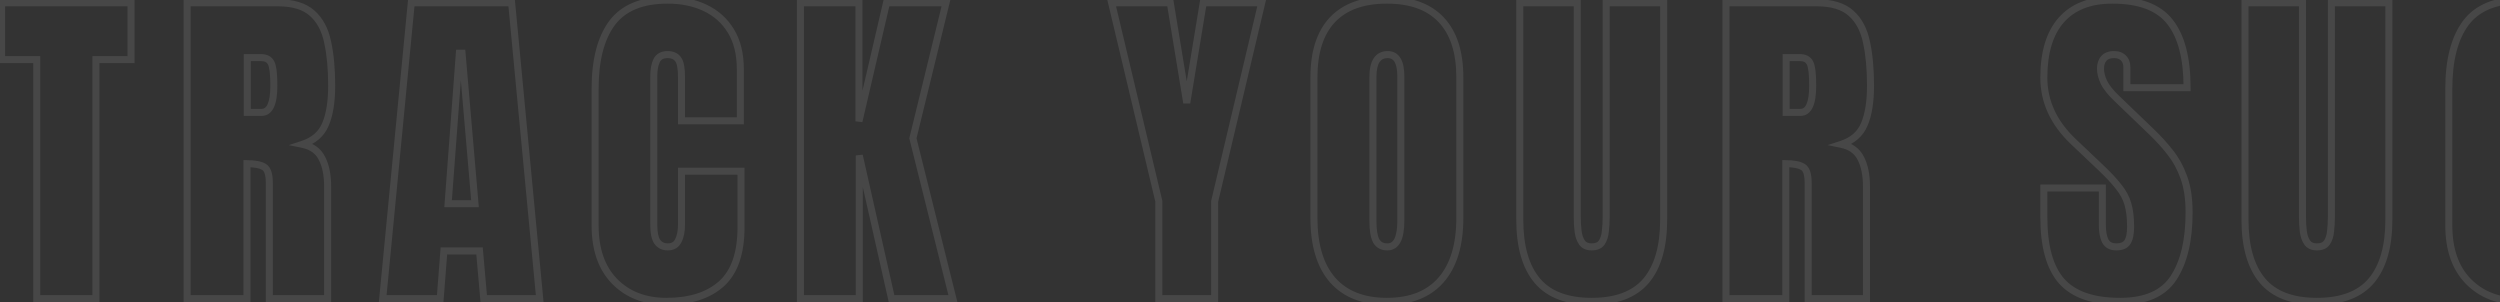 <svg width="1423" height="172" viewBox="0 0 1423 172" fill="none" xmlns="http://www.w3.org/2000/svg">
<rect x="0" y="0" width="1423" height="172" fill="#333333" stroke="none"/>
<path d="M20.912 170H18.912V172H20.912V170ZM20.912 33.937H22.912V31.937H20.912V33.937ZM0.914 33.937H-1.086V35.937H0.914V33.937ZM0.914 1.596V-0.404H-1.086V1.596H0.914ZM74.591 1.596H76.591V-0.404H74.591V1.596ZM74.591 33.937V35.937H76.591V33.937H74.591ZM54.593 33.937V31.937H52.593V33.937H54.593ZM54.593 170V172H56.593V170H54.593ZM22.912 170V33.937H18.912V170H22.912ZM20.912 31.937H0.914V35.937H20.912V31.937ZM2.914 33.937V1.596H-1.086V33.937H2.914ZM0.914 3.596H74.591V-0.404H0.914V3.596ZM72.591 1.596V33.937H76.591V1.596H72.591ZM74.591 31.937H54.593V35.937H74.591V31.937ZM52.593 33.937V170H56.593V33.937H52.593ZM54.593 168H20.912V172H54.593V168ZM106.503 170H104.503V172H106.503V170ZM106.503 1.596V-0.404H104.503V1.596H106.503ZM177.692 7.528L176.355 9.016L176.361 9.021L176.367 9.027L177.692 7.528ZM186.495 23.986L184.537 24.392L184.539 24.402L184.541 24.412L186.495 23.986ZM185.251 70.775L183.414 69.985L183.41 69.994L183.406 70.003L185.251 70.775ZM172.142 82.162L171.521 80.261L164.343 82.606L171.741 84.121L172.142 82.162ZM183.242 90.104L181.453 90.998L181.461 91.014L181.47 91.031L183.242 90.104ZM186.495 170V172H188.495V170H186.495ZM153.293 170H151.293V172H153.293V170ZM150.231 94.984L149.186 96.689L149.218 96.708L149.25 96.727L150.231 94.984ZM140.567 93.166V91.166H138.567V93.166H140.567ZM140.567 170V172H142.567V170H140.567ZM140.758 63.982H138.758V65.982H140.758V63.982ZM140.758 32.789V30.789H138.758V32.789H140.758ZM108.503 170V1.596H104.503V170H108.503ZM106.503 3.596H158.173V-0.404H106.503V3.596ZM158.173 3.596C166.512 3.596 172.458 5.514 176.355 9.016L179.029 6.041C174.124 1.633 167.056 -0.404 158.173 -0.404V3.596ZM176.367 9.027C180.376 12.571 183.137 17.635 184.537 24.392L188.453 23.58C186.919 16.176 183.811 10.268 179.017 6.03L176.367 9.027ZM184.541 24.412C186.033 31.253 186.791 39.364 186.791 48.768H190.791C190.791 39.163 190.019 30.753 188.449 23.56L184.541 24.412ZM186.791 48.768C186.791 57.813 185.625 64.846 183.414 69.985L187.088 71.566C189.598 65.733 190.791 58.094 190.791 48.768H186.791ZM183.406 70.003C181.367 74.875 177.497 78.308 171.521 80.261L172.764 84.063C179.673 81.805 184.542 77.648 187.096 71.548L183.406 70.003ZM171.741 84.121C176.535 85.103 179.665 87.423 181.453 90.998L185.031 89.209C182.608 84.364 178.339 81.39 172.544 80.203L171.741 84.121ZM181.47 91.031C183.439 94.797 184.495 99.837 184.495 106.274H188.495C188.495 99.444 187.382 93.703 185.014 89.177L181.47 91.031ZM184.495 106.274V170H188.495V106.274H184.495ZM186.495 168H153.293V172H186.495V168ZM155.293 170V104.074H151.293V170H155.293ZM155.293 104.074C155.293 101.504 155.029 99.279 154.423 97.479C153.813 95.668 152.799 94.133 151.211 93.24L149.25 96.727C149.704 96.982 150.221 97.537 150.632 98.756C151.046 99.986 151.293 101.731 151.293 104.074H155.293ZM151.276 93.278C148.807 91.765 145.116 91.166 140.567 91.166V95.166C144.948 95.166 147.699 95.778 149.186 96.689L151.276 93.278ZM138.567 93.166V170H142.567V93.166H138.567ZM140.567 168H106.503V172H140.567V168ZM140.758 65.982H148.891V61.982H140.758V65.982ZM148.891 65.982C150.442 65.982 151.88 65.551 153.122 64.65C154.343 63.763 155.263 62.504 155.947 61.013C157.293 58.081 157.876 53.93 157.876 48.768H153.876C153.876 53.749 153.295 57.204 152.312 59.344C151.833 60.389 151.297 61.031 150.772 61.413C150.268 61.779 149.668 61.982 148.891 61.982V65.982ZM157.876 48.768C157.876 45.44 157.747 42.636 157.479 40.376C157.217 38.161 156.803 36.294 156.134 34.956L152.556 36.745C152.908 37.449 153.259 38.755 153.507 40.846C153.75 42.892 153.876 45.526 153.876 48.768H157.876ZM156.134 34.956C154.69 32.068 151.959 30.789 148.604 30.789V34.789C150.863 34.789 151.959 35.551 152.556 36.745L156.134 34.956ZM148.604 30.789H140.758V34.789H148.604V30.789ZM138.758 32.789V63.982H142.758V32.789H138.758ZM217.834 170L215.843 169.808L215.631 172H217.834V170ZM234.1 1.596V-0.404H232.284L232.109 1.404L234.1 1.596ZM291.223 1.596L293.214 1.407L293.043 -0.404H291.223V1.596ZM307.203 170V172H309.401L309.194 169.811L307.203 170ZM275.34 170L273.347 170.175L273.508 172H275.34V170ZM272.948 142.826L274.94 142.65L274.779 140.826H272.948V142.826ZM252.663 142.826V140.826H250.812L250.669 142.671L252.663 142.826ZM250.558 170V172H252.409L252.552 170.154L250.558 170ZM255.055 115.938L253.06 115.789L252.899 117.938H255.055V115.938ZM270.364 115.938V117.938H272.544L272.357 115.767L270.364 115.938ZM262.996 30.301L264.989 30.13L264.832 28.301H262.996V30.301ZM261.466 30.301V28.301H259.61L259.471 30.152L261.466 30.301ZM219.824 170.192L236.091 1.788L232.109 1.404L215.843 169.808L219.824 170.192ZM234.1 3.596H291.223V-0.404H234.1V3.596ZM289.232 1.785L305.212 170.189L309.194 169.811L293.214 1.407L289.232 1.785ZM307.203 168H275.34V172H307.203V168ZM277.332 169.825L274.94 142.65L270.955 143.001L273.347 170.175L277.332 169.825ZM272.948 140.826H252.663V144.826H272.948V140.826ZM250.669 142.671L248.564 169.846L252.552 170.154L254.657 142.98L250.669 142.671ZM250.558 168H217.834V172H250.558V168ZM255.055 117.938H270.364V113.938H255.055V117.938ZM272.357 115.767L264.989 30.13L261.004 30.473L268.372 116.11L272.357 115.767ZM262.996 28.301H261.466V32.301H262.996V28.301ZM259.471 30.152L253.06 115.789L257.049 116.088L263.46 30.45L259.471 30.152ZM349.832 160.145L348.4 161.541L348.406 161.547L349.832 160.145ZM348.397 13.078L346.797 11.878L346.791 11.886L348.397 13.078ZM401.31 4.466L400.453 6.273L400.46 6.277L401.31 4.466ZM416.045 17.671L414.337 18.711L414.342 18.719L416.045 17.671ZM421.404 68.766V70.766H423.404V68.766H421.404ZM387.914 68.766H385.914V70.766H387.914V68.766ZM386 33.746L384.373 34.908L384.383 34.922L384.393 34.936L386 33.746ZM373.753 34.511L375.552 35.385L375.557 35.375L375.561 35.365L373.753 34.511ZM374.136 137.659L372.497 138.806L372.51 138.824L372.523 138.841L374.136 137.659ZM386.096 136.989L384.317 136.075L384.307 136.095L384.298 136.114L386.096 136.989ZM387.914 97.471V95.471H385.914V97.471H387.914ZM421.786 97.471H423.786V95.471H421.786V97.471ZM410.591 161.58L411.92 163.075L411.927 163.068L410.591 161.58ZM379.303 169.531C367.571 169.531 358.29 165.895 351.258 158.742L348.406 161.547C356.3 169.576 366.667 173.531 379.303 173.531V169.531ZM351.264 158.748C344.325 151.63 340.732 141.567 340.732 128.282H336.732C336.732 142.298 340.54 153.477 348.4 161.541L351.264 158.748ZM340.732 128.282V50.586H336.732V128.282H340.732ZM340.732 50.586C340.732 34.478 343.917 22.465 350.002 14.27L346.791 11.886C339.991 21.042 336.732 34.034 336.732 50.586H340.732ZM349.997 14.278C356.003 6.269 365.854 2.065 380.068 2.065V-1.935C365.067 -1.935 353.803 2.536 346.797 11.878L349.997 14.278ZM380.068 2.065C387.794 2.065 394.574 3.485 400.453 6.273L402.167 2.659C395.671 -0.421 388.29 -1.935 380.068 -1.935V2.065ZM400.46 6.277C406.358 9.045 410.97 13.18 414.337 18.711L417.754 16.631C413.976 10.425 408.765 5.756 402.16 2.656L400.46 6.277ZM414.342 18.719C417.67 24.127 419.404 31.072 419.404 39.678H423.404C423.404 30.55 421.565 22.824 417.749 16.623L414.342 18.719ZM419.404 39.678V68.766H423.404V39.678H419.404ZM421.404 66.766H387.914V70.766H421.404V66.766ZM389.914 68.766V43.888H385.914V68.766H389.914ZM389.914 43.888C389.914 41.296 389.751 39.057 389.401 37.202C389.056 35.375 388.502 33.763 387.608 32.555L384.393 34.936C384.775 35.451 385.177 36.391 385.47 37.944C385.758 39.47 385.914 41.441 385.914 43.888H389.914ZM387.628 32.583C385.892 30.153 383.232 29.067 380.068 29.067V33.067C382.262 33.067 383.557 33.766 384.373 34.908L387.628 32.583ZM380.068 29.067C378.269 29.067 376.609 29.396 375.187 30.172C373.74 30.961 372.656 32.15 371.944 33.657L375.561 35.365C375.934 34.576 376.445 34.042 377.103 33.684C377.786 33.311 378.741 33.067 380.068 33.067V29.067ZM371.954 33.637C370.687 36.246 370.126 39.581 370.126 43.505H374.126C374.126 39.902 374.65 37.241 375.552 35.385L371.954 33.637ZM370.126 43.505V127.803H374.126V43.505H370.126ZM370.126 127.803C370.126 132.531 370.783 136.357 372.497 138.806L375.774 136.512C374.809 135.133 374.126 132.389 374.126 127.803H370.126ZM372.523 138.841C374.335 141.312 376.935 142.529 380.068 142.529V138.529C378.098 138.529 376.743 137.832 375.748 136.476L372.523 138.841ZM380.068 142.529C381.777 142.529 383.365 142.177 384.741 141.369C386.127 140.555 387.171 139.352 387.895 137.864L384.298 136.114C383.873 136.986 383.338 137.554 382.715 137.92C382.081 138.292 381.229 138.529 380.068 138.529V142.529ZM387.875 137.903C389.28 135.167 389.914 131.76 389.914 127.803H385.914C385.914 131.374 385.336 134.091 384.317 136.075L387.875 137.903ZM389.914 127.803V97.471H385.914V127.803H389.914ZM387.914 99.471H421.786V95.471H387.914V99.471ZM419.786 97.471V129.334H423.786V97.471H419.786ZM419.786 129.334C419.786 143.839 416.128 153.923 409.255 160.091L411.927 163.068C419.981 155.84 423.786 144.428 423.786 129.334H419.786ZM409.263 160.085C402.275 166.296 392.378 169.531 379.303 169.531V173.531C393.019 173.531 403.981 170.131 411.92 163.075L409.263 160.085ZM455.613 170H453.613V172H455.613V170ZM455.613 1.596V-0.404H453.613V1.596H455.613ZM488.911 1.596H490.911V-0.404H488.911V1.596ZM488.911 69.053H486.911L490.859 69.506L488.911 69.053ZM504.603 1.596V-0.404H503.015L502.655 1.143L504.603 1.596ZM538.475 1.596L540.418 2.071L541.023 -0.404H538.475V1.596ZM519.625 78.717L517.682 78.242L517.565 78.722L517.685 79.201L519.625 78.717ZM542.398 170V172H544.958L544.339 169.516L542.398 170ZM507.473 170L505.522 170.44L505.874 172H507.473V170ZM489.102 88.477L491.053 88.037L487.102 88.477H489.102ZM489.102 170V172H491.102V170H489.102ZM457.613 170V1.596H453.613V170H457.613ZM455.613 3.596H488.911V-0.404H455.613V3.596ZM486.911 1.596V69.053H490.911V1.596H486.911ZM490.859 69.506L506.551 2.049L502.655 1.143L486.963 68.6L490.859 69.506ZM504.603 3.596H538.475V-0.404H504.603V3.596ZM536.532 1.121L517.682 78.242L521.568 79.192L540.418 2.071L536.532 1.121ZM517.685 79.201L540.458 170.484L544.339 169.516L521.566 78.233L517.685 79.201ZM542.398 168H507.473V172H542.398V168ZM509.424 169.56L491.053 88.037L487.151 88.917L505.522 170.44L509.424 169.56ZM487.102 88.477V170H491.102V88.477H487.102ZM489.102 168H455.613V172H489.102V168ZM659.615 170H657.615V172H659.615V170ZM659.615 114.599H661.615V114.364L661.561 114.136L659.615 114.599ZM632.728 1.596V-0.404H630.196L630.782 2.059L632.728 1.596ZM666.122 1.596L668.095 1.271L667.82 -0.404H666.122V1.596ZM675.499 58.624L673.525 58.948H677.472L675.499 58.624ZM684.876 1.596V-0.404H683.178L682.902 1.271L684.876 1.596ZM718.174 1.596L720.12 2.057L720.703 -0.404H718.174V1.596ZM691.382 114.599L689.436 114.137L689.382 114.365V114.599H691.382ZM691.382 170V172H693.382V170H691.382ZM661.615 170V114.599H657.615V170H661.615ZM661.561 114.136L634.673 1.133L630.782 2.059L657.669 115.062L661.561 114.136ZM632.728 3.596H666.122V-0.404H632.728V3.596ZM664.148 1.92L673.525 58.948L677.472 58.299L668.095 1.271L664.148 1.92ZM677.472 58.948L686.849 1.92L682.902 1.271L673.525 58.299L677.472 58.948ZM684.876 3.596H718.174V-0.404H684.876V3.596ZM716.228 1.134L689.436 114.137L693.328 115.06L720.12 2.057L716.228 1.134ZM689.382 114.599V170H693.382V114.599H689.382ZM691.382 168H659.615V172H691.382V168ZM758.507 159.379L756.996 160.689L757.001 160.696L757.007 160.702L758.507 159.379ZM758.411 11.26L756.96 9.883L756.954 9.89L758.411 11.26ZM820.319 11.26L818.861 12.63L818.868 12.636L820.319 11.26ZM820.223 159.379L818.718 158.062L818.717 158.063L820.223 159.379ZM783.384 137.18L781.636 138.152L781.642 138.162L781.648 138.173L783.384 137.18ZM789.413 169.531C776.375 169.531 766.681 165.624 760.007 158.056L757.007 160.702C764.621 169.336 775.531 173.531 789.413 173.531V169.531ZM760.018 158.069C753.363 150.395 749.886 139.164 749.886 124.072H745.886C745.886 139.725 749.489 152.033 756.996 160.689L760.018 158.069ZM749.886 124.072V44.08H745.886V124.072H749.886ZM749.886 44.08C749.886 29.964 753.32 19.594 759.868 12.63L756.954 9.89C749.468 17.852 745.886 29.362 745.886 44.08H749.886ZM759.862 12.636C766.455 5.687 776.19 2.065 789.413 2.065V-1.935C775.461 -1.935 764.528 1.906 756.96 9.883L759.862 12.636ZM789.413 2.065C802.636 2.065 812.335 5.688 818.861 12.63L821.776 9.89C814.269 1.905 803.363 -1.935 789.413 -1.935V2.065ZM818.868 12.636C825.475 19.601 828.939 29.968 828.939 44.08H832.939C832.939 29.358 829.323 17.845 821.769 9.883L818.868 12.636ZM828.939 44.08V124.072H832.939V44.08H828.939ZM828.939 124.072C828.939 139.161 825.432 150.388 818.718 158.062L821.728 160.696C829.302 152.04 832.939 139.729 832.939 124.072H828.939ZM818.717 158.063C812.108 165.624 802.451 169.531 789.413 169.531V173.531C803.293 173.531 814.176 169.336 821.729 160.695L818.717 158.063ZM789.7 142.529C791.313 142.529 792.816 142.134 794.134 141.282C795.442 140.437 796.455 139.217 797.218 137.739C798.713 134.841 799.354 130.749 799.354 125.698H795.354C795.354 130.535 794.719 133.858 793.663 135.904C793.15 136.898 792.569 137.531 791.964 137.922C791.368 138.307 790.638 138.529 789.7 138.529V142.529ZM799.354 125.698V43.505H795.354V125.698H799.354ZM799.354 43.505C799.354 39.224 798.724 35.681 797.203 33.147C795.585 30.451 793.056 29.067 789.891 29.067V33.067C791.701 33.067 792.904 33.756 793.774 35.205C794.741 36.818 795.354 39.494 795.354 43.505H799.354ZM789.891 29.067C786.495 29.067 783.725 30.399 781.908 33.145C780.187 35.745 779.471 39.393 779.471 43.793H783.471C783.471 39.708 784.158 36.993 785.244 35.352C786.234 33.856 787.673 33.067 789.891 33.067V29.067ZM779.471 43.793V125.89H783.471V43.793H779.471ZM779.471 125.89C779.471 131.186 780.1 135.386 781.636 138.152L785.133 136.209C784.118 134.382 783.471 131.055 783.471 125.89H779.471ZM781.648 138.173C783.336 141.127 786.169 142.529 789.7 142.529V138.529C787.361 138.529 785.984 137.699 785.121 136.188L781.648 138.173ZM875.004 159.762L873.472 161.047L873.477 161.053L875.004 159.762ZM865.053 1.596V-0.404H863.053V1.596H865.053ZM897.777 1.596H899.777V-0.404H897.777V1.596ZM898.255 131.726L896.27 131.968L896.271 131.974L898.255 131.726ZM900.456 138.041L902.1 136.903L900.456 138.041ZM911.651 138.137L913.274 139.306L913.285 139.291L913.295 139.276L911.651 138.137ZM913.756 131.726L911.771 131.484L911.768 131.508L911.766 131.532L913.756 131.726ZM914.234 1.596V-0.404H912.234V1.596H914.234ZM946.958 1.596H948.958V-0.404H946.958V1.596ZM937.007 159.762L938.535 161.053L938.54 161.047L937.007 159.762ZM906.006 169.531C892.334 169.531 882.66 165.719 876.531 158.47L873.477 161.053C880.616 169.497 891.61 173.531 906.006 173.531V169.531ZM876.536 158.477C870.321 151.065 867.053 139.992 867.053 124.933H863.053C863.053 140.492 866.419 152.638 873.472 161.047L876.536 158.477ZM867.053 124.933V1.596H863.053V124.933H867.053ZM865.053 3.596H897.777V-0.404H865.053V3.596ZM895.777 1.596V123.593H899.777V1.596H895.777ZM895.777 123.593C895.777 126.476 895.941 129.268 896.27 131.968L900.241 131.484C899.932 128.954 899.777 126.324 899.777 123.593H895.777ZM896.271 131.974C896.619 134.76 897.436 137.194 898.812 139.18L902.1 136.903C901.179 135.572 900.529 133.796 900.24 131.478L896.271 131.974ZM898.812 139.18C900.432 141.521 902.993 142.529 906.006 142.529V138.529C903.915 138.529 902.776 137.879 902.1 136.903L898.812 139.18ZM906.006 142.529C909.032 142.529 911.632 141.586 913.274 139.306L910.028 136.969C909.374 137.877 908.21 138.529 906.006 138.529V142.529ZM913.295 139.276C914.688 137.265 915.468 134.775 915.747 131.921L911.766 131.532C911.534 133.908 910.911 135.693 910.007 136.999L913.295 139.276ZM915.741 131.968C916.071 129.268 916.234 126.476 916.234 123.593H912.234C912.234 126.324 912.079 128.954 911.771 131.484L915.741 131.968ZM916.234 123.593V1.596H912.234V123.593H916.234ZM914.234 3.596H946.958V-0.404H914.234V3.596ZM944.958 1.596V124.933H948.958V1.596H944.958ZM944.958 124.933C944.958 139.992 941.691 151.065 935.475 158.477L938.54 161.047C945.592 152.638 948.958 140.492 948.958 124.933H944.958ZM935.48 158.47C929.351 165.719 919.677 169.531 906.006 169.531V173.531C920.401 173.531 931.395 169.497 938.535 161.053L935.48 158.47ZM982.411 170H980.411V172H982.411V170ZM982.411 1.596V-0.404H980.411V1.596H982.411ZM1053.6 7.528L1052.26 9.016L1052.27 9.021L1052.28 9.027L1053.6 7.528ZM1062.4 23.986L1060.44 24.392L1060.45 24.402L1060.45 24.412L1062.4 23.986ZM1061.16 70.775L1059.32 69.985L1059.32 69.994L1059.31 70.003L1061.16 70.775ZM1048.05 82.162L1047.43 80.261L1040.25 82.606L1047.65 84.121L1048.05 82.162ZM1059.15 90.104L1057.36 90.998L1057.37 91.014L1057.38 91.031L1059.15 90.104ZM1062.4 170V172H1064.4V170H1062.4ZM1029.2 170H1027.2V172H1029.2V170ZM1026.14 94.984L1025.09 96.689L1025.13 96.708L1025.16 96.727L1026.14 94.984ZM1016.47 93.166V91.166H1014.47V93.166H1016.47ZM1016.47 170V172H1018.47V170H1016.47ZM1016.67 63.982H1014.67V65.982H1016.67V63.982ZM1016.67 32.789V30.789H1014.67V32.789H1016.67ZM984.411 170V1.596H980.411V170H984.411ZM982.411 3.596H1034.08V-0.404H982.411V3.596ZM1034.08 3.596C1042.42 3.596 1048.37 5.514 1052.26 9.016L1054.94 6.041C1050.03 1.633 1042.96 -0.404 1034.08 -0.404V3.596ZM1052.28 9.027C1056.28 12.571 1059.04 17.635 1060.44 24.392L1064.36 23.58C1062.83 16.176 1059.72 10.268 1054.93 6.03L1052.28 9.027ZM1060.45 24.412C1061.94 31.253 1062.7 39.364 1062.7 48.768H1066.7C1066.7 39.163 1065.93 30.753 1064.36 23.56L1060.45 24.412ZM1062.7 48.768C1062.7 57.813 1061.53 64.846 1059.32 69.985L1063 71.566C1065.51 65.733 1066.7 58.094 1066.7 48.768H1062.7ZM1059.31 70.003C1057.28 74.875 1053.41 78.308 1047.43 80.261L1048.67 84.063C1055.58 81.805 1060.45 77.648 1063 71.548L1059.31 70.003ZM1047.65 84.121C1052.44 85.103 1055.57 87.423 1057.36 90.998L1060.94 89.209C1058.52 84.364 1054.25 81.39 1048.45 80.203L1047.65 84.121ZM1057.38 91.031C1059.35 94.797 1060.4 99.837 1060.4 106.274H1064.4C1064.4 99.444 1063.29 93.703 1060.92 89.177L1057.38 91.031ZM1060.4 106.274V170H1064.4V106.274H1060.4ZM1062.4 168H1029.2V172H1062.4V168ZM1031.2 170V104.074H1027.2V170H1031.2ZM1031.2 104.074C1031.2 101.504 1030.94 99.279 1030.33 97.479C1029.72 95.668 1028.71 94.133 1027.12 93.24L1025.16 96.727C1025.61 96.982 1026.13 97.537 1026.54 98.756C1026.95 99.986 1027.2 101.731 1027.2 104.074H1031.2ZM1027.18 93.278C1024.72 91.765 1021.02 91.166 1016.47 91.166V95.166C1020.86 95.166 1023.61 95.778 1025.09 96.689L1027.18 93.278ZM1014.47 93.166V170H1018.47V93.166H1014.47ZM1016.47 168H982.411V172H1016.47V168ZM1016.67 65.982H1024.8V61.982H1016.67V65.982ZM1024.8 65.982C1026.35 65.982 1027.79 65.551 1029.03 64.65C1030.25 63.763 1031.17 62.504 1031.86 61.013C1033.2 58.081 1033.78 53.93 1033.78 48.768H1029.78C1029.78 53.749 1029.2 57.204 1028.22 59.344C1027.74 60.389 1027.21 61.031 1026.68 61.413C1026.18 61.779 1025.58 61.982 1024.8 61.982V65.982ZM1033.78 48.768C1033.78 45.44 1033.66 42.636 1033.39 40.376C1033.13 38.161 1032.71 36.294 1032.04 34.956L1028.46 36.745C1028.82 37.449 1029.17 38.755 1029.42 40.846C1029.66 42.892 1029.78 45.526 1029.78 48.768H1033.78ZM1032.04 34.956C1030.6 32.068 1027.87 30.789 1024.51 30.789V34.789C1026.77 34.789 1027.87 35.551 1028.46 36.745L1032.04 34.956ZM1024.51 30.789H1016.67V34.789H1024.51V30.789ZM1014.67 32.789V63.982H1018.67V32.789H1014.67ZM1173.5 160.049L1172 161.373L1172 161.38L1173.5 160.049ZM1163.35 107.04V105.04H1161.35V107.04H1163.35ZM1196.65 107.04H1198.65V105.04H1196.65V107.04ZM1198.37 137.276L1196.6 138.191L1196.61 138.221L1196.63 138.252L1198.37 137.276ZM1210.91 137.85L1209.25 136.727L1209.24 136.748L1209.23 136.769L1210.91 137.85ZM1211.2 116.13L1209.28 116.688L1209.28 116.698L1211.2 116.13ZM1205.84 106.179L1204.26 107.409L1204.27 107.426L1204.29 107.443L1205.84 106.179ZM1195.41 95.079L1194.03 96.53L1194.04 96.534L1195.41 95.079ZM1180.29 80.727L1181.67 79.276L1181.66 79.272L1180.29 80.727ZM1173.31 11.356L1171.81 10.026L1171.8 10.033L1173.31 11.356ZM1235.12 12.408L1233.54 13.641L1233.55 13.649L1235.12 12.408ZM1244.88 49.916V51.916H1246.88V49.916H1244.88ZM1210.62 49.916H1208.62V51.916H1210.62V49.916ZM1208.61 32.98L1207.2 34.395L1207.22 34.412L1207.23 34.428L1208.61 32.98ZM1197.42 33.363L1195.88 32.083L1195.88 32.089L1197.42 33.363ZM1205.07 56.231L1206.46 54.789L1206.45 54.781L1205.07 56.231ZM1224.5 74.89L1223.11 76.332L1223.12 76.339L1224.5 74.89ZM1235.21 86.659L1233.64 87.894L1233.64 87.9L1233.65 87.906L1235.21 86.659ZM1243.06 101.012L1241.18 101.69L1241.18 101.697L1243.06 101.012ZM1237.22 158.135L1235.55 157.042L1235.55 157.045L1237.22 158.135ZM1206.79 169.531C1191.71 169.531 1181.28 165.772 1174.99 158.718L1172 161.38C1179.36 169.635 1191.14 173.531 1206.79 173.531V169.531ZM1175 158.725C1168.71 151.607 1165.35 140.013 1165.35 123.497H1161.35C1161.35 140.407 1164.76 153.182 1172 161.373L1175 158.725ZM1165.35 123.497V107.04H1161.35V123.497H1165.35ZM1163.35 109.04H1196.65V105.04H1163.35V109.04ZM1194.65 107.04V128.09H1198.65V107.04H1194.65ZM1194.65 128.09C1194.65 132.141 1195.24 135.562 1196.6 138.191L1200.15 136.361C1199.21 134.525 1198.65 131.822 1198.65 128.09H1194.65ZM1196.63 138.252C1198.26 141.179 1201.09 142.529 1204.59 142.529V138.529C1202.23 138.529 1200.91 137.711 1200.12 136.3L1196.63 138.252ZM1204.59 142.529C1208.01 142.529 1210.93 141.519 1212.59 138.932L1209.23 136.769C1208.59 137.754 1207.3 138.529 1204.59 138.529V142.529ZM1212.56 138.973C1214.13 136.671 1214.73 133.227 1214.73 129.047H1210.73C1210.73 133.033 1210.12 135.457 1209.25 136.727L1212.56 138.973ZM1214.73 129.047C1214.73 123.764 1214.21 119.252 1213.11 115.562L1209.28 116.698C1210.23 119.897 1210.73 123.996 1210.73 129.047H1214.73ZM1213.12 115.571C1212.01 111.779 1210.09 108.226 1207.39 104.914L1204.29 107.443C1206.69 110.383 1208.34 113.464 1209.28 116.688L1213.12 115.571ZM1207.41 104.949C1204.84 101.649 1201.29 97.872 1196.78 93.624L1194.04 96.534C1198.46 100.707 1201.86 104.329 1204.26 107.409L1207.41 104.949ZM1196.79 93.629L1181.67 79.276L1178.91 82.177L1194.03 96.53L1196.79 93.629ZM1181.66 79.272C1170.71 68.942 1165.35 57.264 1165.35 44.175H1161.35C1161.35 58.516 1167.28 71.206 1178.92 82.181L1181.66 79.272ZM1165.35 44.175C1165.35 30.102 1168.61 19.71 1174.81 12.678L1171.8 10.033C1164.73 18.056 1161.35 29.543 1161.35 44.175H1165.35ZM1174.8 12.685C1181.03 5.688 1190.08 2.065 1202.3 2.065V-1.935C1189.25 -1.935 1178.98 1.969 1171.81 10.026L1174.8 12.685ZM1202.3 2.065C1217.42 2.065 1227.63 6.094 1233.54 13.641L1236.69 11.175C1229.72 2.265 1218.05 -1.935 1202.3 -1.935V2.065ZM1233.55 13.649C1239.65 21.368 1242.88 33.339 1242.88 49.916H1246.88C1246.88 32.941 1243.6 19.906 1236.69 11.168L1233.55 13.649ZM1244.88 47.916H1210.62V51.916H1244.88V47.916ZM1212.62 49.916V38.339H1208.62V49.916H1212.62ZM1212.62 38.339C1212.62 35.636 1211.82 33.273 1209.99 31.532L1207.23 34.428C1208.08 35.24 1208.62 36.449 1208.62 38.339H1212.62ZM1210.03 31.566C1208.29 29.83 1205.98 29.067 1203.35 29.067V33.067C1205.19 33.067 1206.38 33.579 1207.2 34.395L1210.03 31.566ZM1203.35 29.067C1200.29 29.067 1197.66 29.952 1195.88 32.083L1198.95 34.643C1199.73 33.712 1201.05 33.067 1203.35 33.067V29.067ZM1195.88 32.089C1194.3 33.995 1193.6 36.394 1193.6 39.104H1197.6C1197.6 37.094 1198.11 35.666 1198.96 34.637L1195.88 32.089ZM1193.6 39.104C1193.6 41.826 1194.33 44.667 1195.7 47.602L1199.33 45.915C1198.14 43.365 1197.6 41.103 1197.6 39.104H1193.6ZM1195.7 47.602C1197.13 50.68 1199.86 54.043 1203.7 57.682L1206.45 54.781C1202.76 51.276 1200.45 48.323 1199.33 45.915L1195.7 47.602ZM1203.69 57.674L1223.11 76.332L1225.88 73.448L1206.46 54.789L1203.69 57.674ZM1223.12 76.339C1226.94 79.974 1230.45 83.825 1233.64 87.894L1236.79 85.424C1233.47 81.201 1229.83 77.206 1225.87 73.441L1223.12 76.339ZM1233.65 87.906C1236.75 91.799 1239.27 96.386 1241.18 101.69L1244.94 100.333C1242.9 94.666 1240.18 89.685 1236.78 85.413L1233.65 87.906ZM1241.18 101.697C1243.05 106.836 1244.03 113.223 1244.03 120.914H1248.03C1248.03 112.913 1247.02 106.031 1244.94 100.326L1241.18 101.697ZM1244.03 120.914C1244.03 136.519 1241.13 148.493 1235.55 157.042L1238.9 159.228C1245.06 149.789 1248.03 136.949 1248.03 120.914H1244.03ZM1235.55 157.045C1230.24 165.214 1220.87 169.531 1206.79 169.531V173.531C1221.68 173.531 1232.6 168.917 1238.9 159.225L1235.55 157.045ZM1287.79 159.762L1286.26 161.047L1286.27 161.053L1287.79 159.762ZM1277.84 1.596V-0.404H1275.84V1.596H1277.84ZM1310.57 1.596H1312.57V-0.404H1310.57V1.596ZM1311.04 131.726L1309.06 131.968L1309.06 131.974L1311.04 131.726ZM1313.25 138.041L1314.89 136.903L1313.25 138.041ZM1324.44 138.137L1326.06 139.306L1326.07 139.291L1326.08 139.276L1324.44 138.137ZM1326.55 131.726L1324.56 131.484L1324.56 131.508L1324.55 131.532L1326.55 131.726ZM1327.02 1.596V-0.404H1325.02V1.596H1327.02ZM1359.75 1.596H1361.75V-0.404H1359.75V1.596ZM1349.8 159.762L1351.32 161.053L1351.33 161.047L1349.8 159.762ZM1318.79 169.531C1305.12 169.531 1295.45 165.719 1289.32 158.47L1286.27 161.053C1293.41 169.497 1304.4 173.531 1318.79 173.531V169.531ZM1289.33 158.477C1283.11 151.065 1279.84 139.992 1279.84 124.933H1275.84C1275.84 140.492 1279.21 152.638 1286.26 161.047L1289.33 158.477ZM1279.84 124.933V1.596H1275.84V124.933H1279.84ZM1277.84 3.596H1310.57V-0.404H1277.84V3.596ZM1308.57 1.596V123.593H1312.57V1.596H1308.57ZM1308.57 123.593C1308.57 126.476 1308.73 129.268 1309.06 131.968L1313.03 131.484C1312.72 128.954 1312.57 126.324 1312.57 123.593H1308.57ZM1309.06 131.974C1309.41 134.76 1310.23 137.194 1311.6 139.18L1314.89 136.903C1313.97 135.572 1313.32 133.796 1313.03 131.478L1309.06 131.974ZM1311.6 139.18C1313.22 141.521 1315.78 142.529 1318.79 142.529V138.529C1316.7 138.529 1315.57 137.879 1314.89 136.903L1311.6 139.18ZM1318.79 142.529C1321.82 142.529 1324.42 141.586 1326.06 139.306L1322.82 136.969C1322.16 137.877 1321 138.529 1318.79 138.529V142.529ZM1326.08 139.276C1327.48 137.265 1328.26 134.775 1328.54 131.921L1324.55 131.532C1324.32 133.908 1323.7 135.693 1322.8 136.999L1326.08 139.276ZM1328.53 131.968C1328.86 129.268 1329.02 126.476 1329.02 123.593H1325.02C1325.02 126.324 1324.87 128.954 1324.56 131.484L1328.53 131.968ZM1329.02 123.593V1.596H1325.02V123.593H1329.02ZM1327.02 3.596H1359.75V-0.404H1327.02V3.596ZM1357.75 1.596V124.933H1361.75V1.596H1357.75ZM1357.75 124.933C1357.75 139.992 1354.48 151.065 1348.26 158.477L1351.33 161.047C1358.38 152.638 1361.75 140.492 1361.75 124.933H1357.75ZM1348.27 158.47C1342.14 165.719 1332.47 169.531 1318.79 169.531V173.531C1333.19 173.531 1344.18 169.497 1351.32 161.053L1348.27 158.47ZM1404.96 160.145L1403.53 161.541L1403.53 161.547L1404.96 160.145ZM1403.53 13.078L1401.93 11.878L1401.92 11.886L1403.53 13.078ZM1456.44 4.466L1455.58 6.273L1455.59 6.277L1456.44 4.466ZM1471.17 17.671L1469.47 18.711L1469.47 18.719L1471.17 17.671ZM1476.53 68.766V70.766H1478.53V68.766H1476.53ZM1443.04 68.766H1441.04V70.766H1443.04V68.766ZM1441.13 33.746L1439.5 34.908L1439.51 34.922L1439.52 34.936L1441.13 33.746ZM1428.88 34.511L1430.68 35.385L1430.69 35.375L1430.69 35.365L1428.88 34.511ZM1429.26 137.659L1427.63 138.806L1427.64 138.824L1427.65 138.841L1429.26 137.659ZM1441.22 136.989L1439.45 136.075L1439.44 136.095L1439.43 136.114L1441.22 136.989ZM1443.04 97.471V95.471H1441.04V97.471H1443.04ZM1476.91 97.471H1478.91V95.471H1476.91V97.471ZM1465.72 161.58L1467.05 163.075L1467.06 163.068L1465.72 161.58ZM1434.43 169.531C1422.7 169.531 1413.42 165.895 1406.39 158.742L1403.53 161.547C1411.43 169.576 1421.8 173.531 1434.43 173.531V169.531ZM1406.39 158.748C1399.45 151.63 1395.86 141.567 1395.86 128.282H1391.86C1391.86 142.298 1395.67 153.477 1403.53 161.541L1406.39 158.748ZM1395.86 128.282V50.586H1391.86V128.282H1395.86ZM1395.86 50.586C1395.86 34.478 1399.05 22.465 1405.13 14.27L1401.92 11.886C1395.12 21.042 1391.86 34.034 1391.86 50.586H1395.86ZM1405.13 14.278C1411.13 6.269 1420.98 2.065 1435.2 2.065V-1.935C1420.2 -1.935 1408.93 2.536 1401.93 11.878L1405.13 14.278ZM1435.2 2.065C1442.92 2.065 1449.7 3.485 1455.58 6.273L1457.3 2.659C1450.8 -0.421 1443.42 -1.935 1435.2 -1.935V2.065ZM1455.59 6.277C1461.49 9.045 1466.1 13.18 1469.47 18.711L1472.88 16.631C1469.1 10.425 1463.89 5.756 1457.29 2.656L1455.59 6.277ZM1469.47 18.719C1472.8 24.127 1474.53 31.072 1474.53 39.678H1478.53C1478.53 30.55 1476.69 22.824 1472.88 16.623L1469.47 18.719ZM1474.53 39.678V68.766H1478.53V39.678H1474.53ZM1476.53 66.766H1443.04V70.766H1476.53V66.766ZM1445.04 68.766V43.888H1441.04V68.766H1445.04ZM1445.04 43.888C1445.04 41.296 1444.88 39.057 1444.53 37.202C1444.18 35.375 1443.63 33.763 1442.74 32.555L1439.52 34.936C1439.9 35.451 1440.31 36.391 1440.6 37.944C1440.89 39.47 1441.04 41.441 1441.04 43.888H1445.04ZM1442.76 32.583C1441.02 30.153 1438.36 29.067 1435.2 29.067V33.067C1437.39 33.067 1438.69 33.766 1439.5 34.908L1442.76 32.583ZM1435.2 29.067C1433.4 29.067 1431.74 29.396 1430.32 30.172C1428.87 30.961 1427.78 32.15 1427.07 33.657L1430.69 35.365C1431.06 34.576 1431.57 34.042 1432.23 33.684C1432.91 33.311 1433.87 33.067 1435.2 33.067V29.067ZM1427.08 33.637C1425.82 36.246 1425.25 39.581 1425.25 43.505H1429.25C1429.25 39.902 1429.78 37.241 1430.68 35.385L1427.08 33.637ZM1425.25 43.505V127.803H1429.25V43.505H1425.25ZM1425.25 127.803C1425.25 132.531 1425.91 136.357 1427.63 138.806L1430.9 136.512C1429.94 135.133 1429.25 132.389 1429.25 127.803H1425.25ZM1427.65 138.841C1429.46 141.312 1432.06 142.529 1435.2 142.529V138.529C1433.23 138.529 1431.87 137.832 1430.88 136.476L1427.65 138.841ZM1435.2 142.529C1436.91 142.529 1438.49 142.177 1439.87 141.369C1441.26 140.555 1442.3 139.352 1443.02 137.864L1439.43 136.114C1439 136.986 1438.47 137.554 1437.84 137.92C1437.21 138.292 1436.36 138.529 1435.2 138.529V142.529ZM1443 137.903C1444.41 135.167 1445.04 131.76 1445.04 127.803H1441.04C1441.04 131.374 1440.46 134.091 1439.45 136.075L1443 137.903ZM1445.04 127.803V97.471H1441.04V127.803H1445.04ZM1443.04 99.471H1476.91V95.471H1443.04V99.471ZM1474.91 97.471V129.334H1478.91V97.471H1474.91ZM1474.91 129.334C1474.91 143.839 1471.26 153.923 1464.38 160.091L1467.06 163.068C1475.11 155.84 1478.91 144.428 1478.91 129.334H1474.91ZM1464.39 160.085C1457.4 166.296 1447.51 169.531 1434.43 169.531V173.531C1448.15 173.531 1459.11 170.131 1467.05 163.075L1464.39 160.085ZM1520.5 160.145L1519.07 161.541L1519.07 161.547L1520.5 160.145ZM1519.07 13.078L1517.47 11.878L1517.46 11.886L1519.07 13.078ZM1571.98 4.466L1571.12 6.273L1571.13 6.277L1571.98 4.466ZM1586.71 17.671L1585.01 18.711L1585.01 18.719L1586.71 17.671ZM1592.07 68.766V70.766H1594.07V68.766H1592.07ZM1558.58 68.766H1556.58V70.766H1558.58V68.766ZM1556.67 33.746L1555.04 34.908L1555.05 34.922L1555.06 34.936L1556.67 33.746ZM1544.42 34.511L1546.22 35.385L1546.23 35.375L1546.23 35.365L1544.42 34.511ZM1544.8 137.659L1543.17 138.806L1543.18 138.824L1543.19 138.841L1544.8 137.659ZM1556.77 136.989L1554.99 136.075L1554.98 136.095L1554.97 136.114L1556.77 136.989ZM1558.58 97.471V95.471H1556.58V97.471H1558.58ZM1592.46 97.471H1594.46V95.471H1592.46V97.471ZM1581.26 161.58L1582.59 163.075L1582.6 163.068L1581.26 161.58ZM1549.97 169.531C1538.24 169.531 1528.96 165.895 1521.93 158.742L1519.07 161.547C1526.97 169.576 1537.34 173.531 1549.97 173.531V169.531ZM1521.93 158.748C1514.99 151.63 1511.4 141.567 1511.4 128.282H1507.4C1507.4 142.298 1511.21 153.477 1519.07 161.541L1521.93 158.748ZM1511.4 128.282V50.586H1507.4V128.282H1511.4ZM1511.4 50.586C1511.4 34.478 1514.59 22.465 1520.67 14.27L1517.46 11.886C1510.66 21.042 1507.4 34.034 1507.4 50.586H1511.4ZM1520.67 14.278C1526.67 6.269 1536.52 2.065 1550.74 2.065V-1.935C1535.74 -1.935 1524.47 2.536 1517.47 11.878L1520.67 14.278ZM1550.74 2.065C1558.46 2.065 1565.24 3.485 1571.12 6.273L1572.84 2.659C1566.34 -0.421 1558.96 -1.935 1550.74 -1.935V2.065ZM1571.13 6.277C1577.03 9.045 1581.64 13.18 1585.01 18.711L1588.42 16.631C1584.65 10.425 1579.43 5.756 1572.83 2.656L1571.13 6.277ZM1585.01 18.719C1588.34 24.127 1590.07 31.072 1590.07 39.678H1594.07C1594.07 30.55 1592.23 22.824 1588.42 16.623L1585.01 18.719ZM1590.07 39.678V68.766H1594.07V39.678H1590.07ZM1592.07 66.766H1558.58V70.766H1592.07V66.766ZM1560.58 68.766V43.888H1556.58V68.766H1560.58ZM1560.58 43.888C1560.58 41.296 1560.42 39.057 1560.07 37.202C1559.73 35.375 1559.17 33.763 1558.28 32.555L1555.06 34.936C1555.44 35.451 1555.85 36.391 1556.14 37.944C1556.43 39.47 1556.58 41.441 1556.58 43.888H1560.58ZM1558.3 32.583C1556.56 30.153 1553.9 29.067 1550.74 29.067V33.067C1552.93 33.067 1554.23 33.766 1555.04 34.908L1558.3 32.583ZM1550.74 29.067C1548.94 29.067 1547.28 29.396 1545.86 30.172C1544.41 30.961 1543.33 32.15 1542.61 33.657L1546.23 35.365C1546.6 34.576 1547.11 34.042 1547.77 33.684C1548.45 33.311 1549.41 33.067 1550.74 33.067V29.067ZM1542.62 33.637C1541.36 36.246 1540.8 39.581 1540.8 43.505H1544.8C1544.8 39.902 1545.32 37.241 1546.22 35.385L1542.62 33.637ZM1540.8 43.505V127.803H1544.8V43.505H1540.8ZM1540.8 127.803C1540.8 132.531 1541.45 136.357 1543.17 138.806L1546.44 136.512C1545.48 135.133 1544.8 132.389 1544.8 127.803H1540.8ZM1543.19 138.841C1545 141.312 1547.6 142.529 1550.74 142.529V138.529C1548.77 138.529 1547.41 137.832 1546.42 136.476L1543.19 138.841ZM1550.74 142.529C1552.45 142.529 1554.03 142.177 1555.41 141.369C1556.8 140.555 1557.84 139.352 1558.56 137.864L1554.97 136.114C1554.54 136.986 1554.01 137.554 1553.38 137.92C1552.75 138.292 1551.9 138.529 1550.74 138.529V142.529ZM1558.54 137.903C1559.95 135.167 1560.58 131.76 1560.58 127.803H1556.58C1556.58 131.374 1556.01 134.091 1554.99 136.075L1558.54 137.903ZM1560.58 127.803V97.471H1556.58V127.803H1560.58ZM1558.58 99.471H1592.46V95.471H1558.58V99.471ZM1590.46 97.471V129.334H1594.46V97.471H1590.46ZM1590.46 129.334C1590.46 143.839 1586.8 153.923 1579.92 160.091L1582.6 163.068C1590.65 155.84 1594.46 144.428 1594.46 129.334H1590.46ZM1579.93 160.085C1572.94 166.296 1563.05 169.531 1549.97 169.531V173.531C1563.69 173.531 1574.65 170.131 1582.59 163.075L1579.93 160.085ZM1626.28 170H1624.28V172H1626.28V170ZM1626.28 1.596V-0.404H1624.28V1.596H1626.28ZM1693.64 1.596H1695.64V-0.404H1693.64V1.596ZM1693.64 34.129V36.129H1695.64V34.129H1693.64ZM1660.54 34.129V32.129H1658.54V34.129H1660.54ZM1660.54 66.948H1658.54V68.948H1660.54V66.948ZM1692.3 66.948H1694.3V64.948H1692.3V66.948ZM1692.3 98.62V100.62H1694.3V98.62H1692.3ZM1660.54 98.62V96.62H1658.54V98.62H1660.54ZM1660.54 137.18H1658.54V139.18H1660.54V137.18ZM1695.84 137.18H1697.84V135.18H1695.84V137.18ZM1695.84 170V172H1697.84V170H1695.84ZM1628.28 170V1.596H1624.28V170H1628.28ZM1626.28 3.596H1693.64V-0.404H1626.28V3.596ZM1691.64 1.596V34.129H1695.64V1.596H1691.64ZM1693.64 32.129H1660.54V36.129H1693.64V32.129ZM1658.54 34.129V66.948H1662.54V34.129H1658.54ZM1660.54 68.948H1692.3V64.948H1660.54V68.948ZM1690.3 66.948V98.62H1694.3V66.948H1690.3ZM1692.3 96.62H1660.54V100.62H1692.3V96.62ZM1658.54 98.62V137.18H1662.54V98.62H1658.54ZM1660.54 139.18H1695.84V135.18H1660.54V139.18ZM1693.84 137.18V170H1697.84V137.18H1693.84ZM1695.84 168H1626.28V172H1695.84V168ZM1736.27 160.049L1734.77 161.373L1734.78 161.38L1736.27 160.049ZM1726.13 107.04V105.04H1724.13V107.04H1726.13ZM1759.43 107.04H1761.43V105.04H1759.43V107.04ZM1761.15 137.276L1759.37 138.191L1759.39 138.221L1759.4 138.252L1761.15 137.276ZM1773.69 137.85L1772.03 136.727L1772.02 136.748L1772 136.769L1773.69 137.85ZM1773.97 116.13L1772.05 116.688L1772.05 116.698L1773.97 116.13ZM1768.61 106.179L1767.04 107.409L1767.05 107.426L1767.06 107.443L1768.61 106.179ZM1758.18 95.079L1756.81 96.53L1756.81 96.534L1758.18 95.079ZM1743.07 80.727L1744.44 79.276L1744.44 79.272L1743.07 80.727ZM1736.08 11.356L1734.59 10.026L1734.58 10.033L1736.08 11.356ZM1797.89 12.408L1796.32 13.641L1796.32 13.649L1797.89 12.408ZM1807.65 49.916V51.916H1809.65V49.916H1807.65ZM1773.4 49.916H1771.4V51.916H1773.4V49.916ZM1771.39 32.98L1769.97 34.395L1769.99 34.412L1770.01 34.428L1771.39 32.98ZM1760.19 33.363L1758.66 32.083L1758.65 32.089L1760.19 33.363ZM1767.85 56.231L1769.23 54.789L1769.23 54.781L1767.85 56.231ZM1787.27 74.89L1785.89 76.332L1785.89 76.339L1787.27 74.89ZM1797.99 86.659L1796.42 87.894L1796.42 87.9L1796.42 87.906L1797.99 86.659ZM1805.83 101.012L1803.95 101.69L1803.96 101.697L1805.83 101.012ZM1800 158.135L1798.32 157.042L1798.32 157.045L1800 158.135ZM1769.57 169.531C1754.48 169.531 1744.06 165.772 1737.77 158.718L1734.78 161.38C1742.14 169.635 1753.91 173.531 1769.57 173.531V169.531ZM1737.77 158.725C1731.48 151.607 1728.13 140.013 1728.13 123.497H1724.13C1724.13 140.407 1727.54 153.182 1734.77 161.373L1737.77 158.725ZM1728.13 123.497V107.04H1724.13V123.497H1728.13ZM1726.13 109.04H1759.43V105.04H1726.13V109.04ZM1757.43 107.04V128.09H1761.43V107.04H1757.43ZM1757.43 128.09C1757.43 132.141 1758.02 135.562 1759.37 138.191L1762.93 136.361C1761.98 134.525 1761.43 131.822 1761.43 128.09H1757.43ZM1759.4 138.252C1761.04 141.179 1763.87 142.529 1767.37 142.529V138.529C1765 138.529 1763.68 137.711 1762.9 136.3L1759.4 138.252ZM1767.37 142.529C1770.79 142.529 1773.7 141.519 1775.37 138.932L1772 136.769C1771.37 137.754 1770.08 138.529 1767.37 138.529V142.529ZM1775.34 138.973C1776.9 136.671 1777.5 133.227 1777.5 129.047H1773.5C1773.5 133.033 1772.89 135.457 1772.03 136.727L1775.34 138.973ZM1777.5 129.047C1777.5 123.764 1776.98 119.252 1775.89 115.562L1772.05 116.698C1773 119.897 1773.5 123.996 1773.5 129.047H1777.5ZM1775.89 115.571C1774.79 111.779 1772.87 108.226 1770.16 104.914L1767.06 107.443C1769.46 110.383 1771.11 113.464 1772.05 116.688L1775.89 115.571ZM1770.19 104.949C1767.62 101.649 1764.06 97.872 1759.56 93.624L1756.81 96.534C1761.24 100.707 1764.63 104.329 1767.04 107.409L1770.19 104.949ZM1759.56 93.629L1744.44 79.276L1741.69 82.177L1756.81 96.53L1759.56 93.629ZM1744.44 79.272C1733.49 68.942 1728.13 57.264 1728.13 44.175H1724.13C1724.13 58.516 1730.06 71.206 1741.69 82.181L1744.44 79.272ZM1728.13 44.175C1728.13 30.102 1731.38 19.71 1737.58 12.678L1734.58 10.033C1727.51 18.056 1724.13 29.543 1724.13 44.175H1728.13ZM1737.58 12.685C1743.8 5.688 1752.86 2.065 1765.07 2.065V-1.935C1752.03 -1.935 1741.76 1.969 1734.59 10.026L1737.58 12.685ZM1765.07 2.065C1780.2 2.065 1790.41 6.094 1796.32 13.641L1799.47 11.175C1792.49 2.265 1780.82 -1.935 1765.07 -1.935V2.065ZM1796.32 13.649C1802.43 21.368 1805.65 33.339 1805.65 49.916H1809.65C1809.65 32.941 1806.37 19.906 1799.46 11.168L1796.32 13.649ZM1807.65 47.916H1773.4V51.916H1807.65V47.916ZM1775.4 49.916V38.339H1771.4V49.916H1775.4ZM1775.4 38.339C1775.4 35.636 1774.6 33.273 1772.77 31.532L1770.01 34.428C1770.86 35.24 1771.4 36.449 1771.4 38.339H1775.4ZM1772.8 31.566C1771.07 29.83 1768.76 29.067 1766.13 29.067V33.067C1767.96 33.067 1769.16 33.579 1769.97 34.395L1772.8 31.566ZM1766.13 29.067C1763.07 29.067 1760.43 29.952 1758.66 32.083L1761.73 34.643C1762.51 33.712 1763.82 33.067 1766.13 33.067V29.067ZM1758.65 32.089C1757.08 33.995 1756.38 36.394 1756.38 39.104H1760.38C1760.38 37.094 1760.89 35.666 1761.74 34.637L1758.65 32.089ZM1756.38 39.104C1756.38 41.826 1757.11 44.667 1758.48 47.602L1762.1 45.915C1760.92 43.365 1760.38 41.103 1760.38 39.104H1756.38ZM1758.48 47.602C1759.91 50.68 1762.64 54.043 1766.47 57.682L1769.23 54.781C1765.53 51.276 1763.22 48.323 1762.1 45.915L1758.48 47.602ZM1766.46 57.674L1785.89 76.332L1788.66 73.448L1769.23 54.789L1766.46 57.674ZM1785.89 76.339C1789.72 79.974 1793.22 83.825 1796.42 87.894L1799.56 85.424C1796.25 81.201 1792.61 77.206 1788.65 73.441L1785.89 76.339ZM1796.42 87.906C1799.53 91.799 1802.04 96.386 1803.95 101.69L1807.72 100.333C1805.67 94.666 1802.96 89.685 1799.55 85.413L1796.42 87.906ZM1803.96 101.697C1805.83 106.836 1806.8 113.223 1806.8 120.914H1810.8C1810.8 112.913 1809.79 106.031 1807.71 100.326L1803.96 101.697ZM1806.8 120.914C1806.8 136.519 1803.9 148.493 1798.32 157.042L1801.67 159.228C1807.83 149.789 1810.8 136.949 1810.8 120.914H1806.8ZM1798.32 157.045C1793.01 165.214 1783.64 169.531 1769.57 169.531V173.531C1784.46 173.531 1795.38 168.917 1801.68 159.225L1798.32 157.045ZM1849.33 160.049L1847.83 161.373L1847.83 161.38L1849.33 160.049ZM1839.18 107.04V105.04H1837.18V107.04H1839.18ZM1872.48 107.04H1874.48V105.04H1872.48V107.04ZM1874.2 137.276L1872.42 138.191L1872.44 138.221L1872.46 138.252L1874.2 137.276ZM1886.74 137.85L1885.08 136.727L1885.07 136.748L1885.06 136.769L1886.74 137.85ZM1887.02 116.13L1885.1 116.688L1885.11 116.698L1887.02 116.13ZM1881.67 106.179L1880.09 107.409L1880.1 107.426L1880.12 107.443L1881.67 106.179ZM1871.24 95.079L1869.86 96.53L1869.86 96.534L1871.24 95.079ZM1856.12 80.727L1857.5 79.276L1857.49 79.272L1856.12 80.727ZM1849.13 11.356L1847.64 10.026L1847.63 10.033L1849.13 11.356ZM1910.95 12.408L1909.37 13.641L1909.38 13.649L1910.95 12.408ZM1920.71 49.916V51.916H1922.71V49.916H1920.71ZM1886.45 49.916H1884.45V51.916H1886.45V49.916ZM1884.44 32.98L1883.03 34.395L1883.04 34.412L1883.06 34.428L1884.44 32.98ZM1873.25 33.363L1871.71 32.083L1871.7 32.089L1873.25 33.363ZM1880.9 56.231L1882.29 54.789L1882.28 54.781L1880.9 56.231ZM1900.32 74.89L1898.94 76.332L1898.95 76.339L1900.32 74.89ZM1911.04 86.659L1909.47 87.894L1909.47 87.9L1909.48 87.906L1911.04 86.659ZM1918.89 101.012L1917.01 101.69L1917.01 101.697L1918.89 101.012ZM1913.05 158.135L1911.38 157.042L1911.37 157.045L1913.05 158.135ZM1882.62 169.531C1867.53 169.531 1857.11 165.772 1850.82 158.718L1847.83 161.38C1855.19 169.635 1866.97 173.531 1882.62 173.531V169.531ZM1850.82 158.725C1844.54 151.607 1841.18 140.013 1841.18 123.497H1837.18C1837.18 140.407 1840.59 153.182 1847.83 161.373L1850.82 158.725ZM1841.18 123.497V107.04H1837.18V123.497H1841.18ZM1839.18 109.04H1872.48V105.04H1839.18V109.04ZM1870.48 107.04V128.09H1874.48V107.04H1870.48ZM1870.48 128.09C1870.48 132.141 1871.07 135.562 1872.42 138.191L1875.98 136.361C1875.04 134.525 1874.48 131.822 1874.48 128.09H1870.48ZM1872.46 138.252C1874.09 141.179 1876.92 142.529 1880.42 142.529V138.529C1878.06 138.529 1876.74 137.711 1875.95 136.3L1872.46 138.252ZM1880.42 142.529C1883.84 142.529 1886.76 141.519 1888.42 138.932L1885.06 136.769C1884.42 137.754 1883.13 138.529 1880.42 138.529V142.529ZM1888.39 138.973C1889.95 136.671 1890.56 133.227 1890.56 129.047H1886.56C1886.56 133.033 1885.95 135.457 1885.08 136.727L1888.39 138.973ZM1890.56 129.047C1890.56 123.764 1890.04 119.252 1888.94 115.562L1885.11 116.698C1886.06 119.897 1886.56 123.996 1886.56 129.047H1890.56ZM1888.95 115.571C1887.84 111.779 1885.92 108.226 1883.22 104.914L1880.12 107.443C1882.52 110.383 1884.17 113.464 1885.1 116.688L1888.95 115.571ZM1883.24 104.949C1880.67 101.649 1877.11 97.872 1872.61 93.624L1869.86 96.534C1874.29 100.707 1877.69 104.329 1880.09 107.409L1883.24 104.949ZM1872.61 93.629L1857.5 79.276L1854.74 82.177L1869.86 96.53L1872.61 93.629ZM1857.49 79.272C1846.54 68.942 1841.18 57.264 1841.18 44.175H1837.18C1837.18 58.516 1843.11 71.206 1854.75 82.181L1857.49 79.272ZM1841.18 44.175C1841.18 30.102 1844.44 19.71 1850.63 12.678L1847.63 10.033C1840.56 18.056 1837.18 29.543 1837.18 44.175H1841.18ZM1850.63 12.685C1856.85 5.688 1865.91 2.065 1878.13 2.065V-1.935C1865.08 -1.935 1854.81 1.969 1847.64 10.026L1850.63 12.685ZM1878.13 2.065C1893.25 2.065 1903.46 6.094 1909.37 13.641L1912.52 11.175C1905.54 2.265 1893.87 -1.935 1878.13 -1.935V2.065ZM1909.38 13.649C1915.48 21.368 1918.71 33.339 1918.71 49.916H1922.71C1922.71 32.941 1919.42 19.906 1912.51 11.168L1909.38 13.649ZM1920.71 47.916H1886.45V51.916H1920.71V47.916ZM1888.45 49.916V38.339H1884.45V49.916H1888.45ZM1888.45 38.339C1888.45 35.636 1887.65 33.273 1885.82 31.532L1883.06 34.428C1883.91 35.24 1884.45 36.449 1884.45 38.339H1888.45ZM1885.86 31.566C1884.12 29.83 1881.81 29.067 1879.18 29.067V33.067C1881.01 33.067 1882.21 33.579 1883.03 34.395L1885.86 31.566ZM1879.18 29.067C1876.12 29.067 1873.49 29.952 1871.71 32.083L1874.78 34.643C1875.56 33.712 1876.88 33.067 1879.18 33.067V29.067ZM1871.7 32.089C1870.13 33.995 1869.43 36.394 1869.43 39.104H1873.43C1873.43 37.094 1873.94 35.666 1874.79 34.637L1871.7 32.089ZM1869.43 39.104C1869.43 41.826 1870.16 44.667 1871.53 47.602L1875.16 45.915C1873.97 43.365 1873.43 41.103 1873.43 39.104H1869.43ZM1871.53 47.602C1872.96 50.68 1875.69 54.043 1879.52 57.682L1882.28 54.781C1878.59 51.276 1876.28 48.323 1875.16 45.915L1871.53 47.602ZM1879.52 57.674L1898.94 76.332L1901.71 73.448L1882.29 54.789L1879.52 57.674ZM1898.95 76.339C1902.77 79.974 1906.28 83.825 1909.47 87.894L1912.62 85.424C1909.3 81.201 1905.66 77.206 1901.7 73.441L1898.95 76.339ZM1909.48 87.906C1912.58 91.799 1915.09 96.386 1917.01 101.69L1920.77 100.333C1918.73 94.666 1916.01 89.685 1912.61 85.413L1909.48 87.906ZM1917.01 101.697C1918.88 106.836 1919.85 113.223 1919.85 120.914H1923.85C1923.85 112.913 1922.85 106.031 1920.77 100.326L1917.01 101.697ZM1919.85 120.914C1919.85 136.519 1916.95 148.493 1911.38 157.042L1914.73 159.228C1920.88 149.789 1923.85 136.949 1923.85 120.914H1919.85ZM1911.37 157.045C1906.06 165.214 1896.7 169.531 1882.62 169.531V173.531C1897.51 173.531 1908.43 168.917 1914.73 159.225L1911.37 157.045Z" fill="white" fill-opacity="0.1"/>
</svg>
